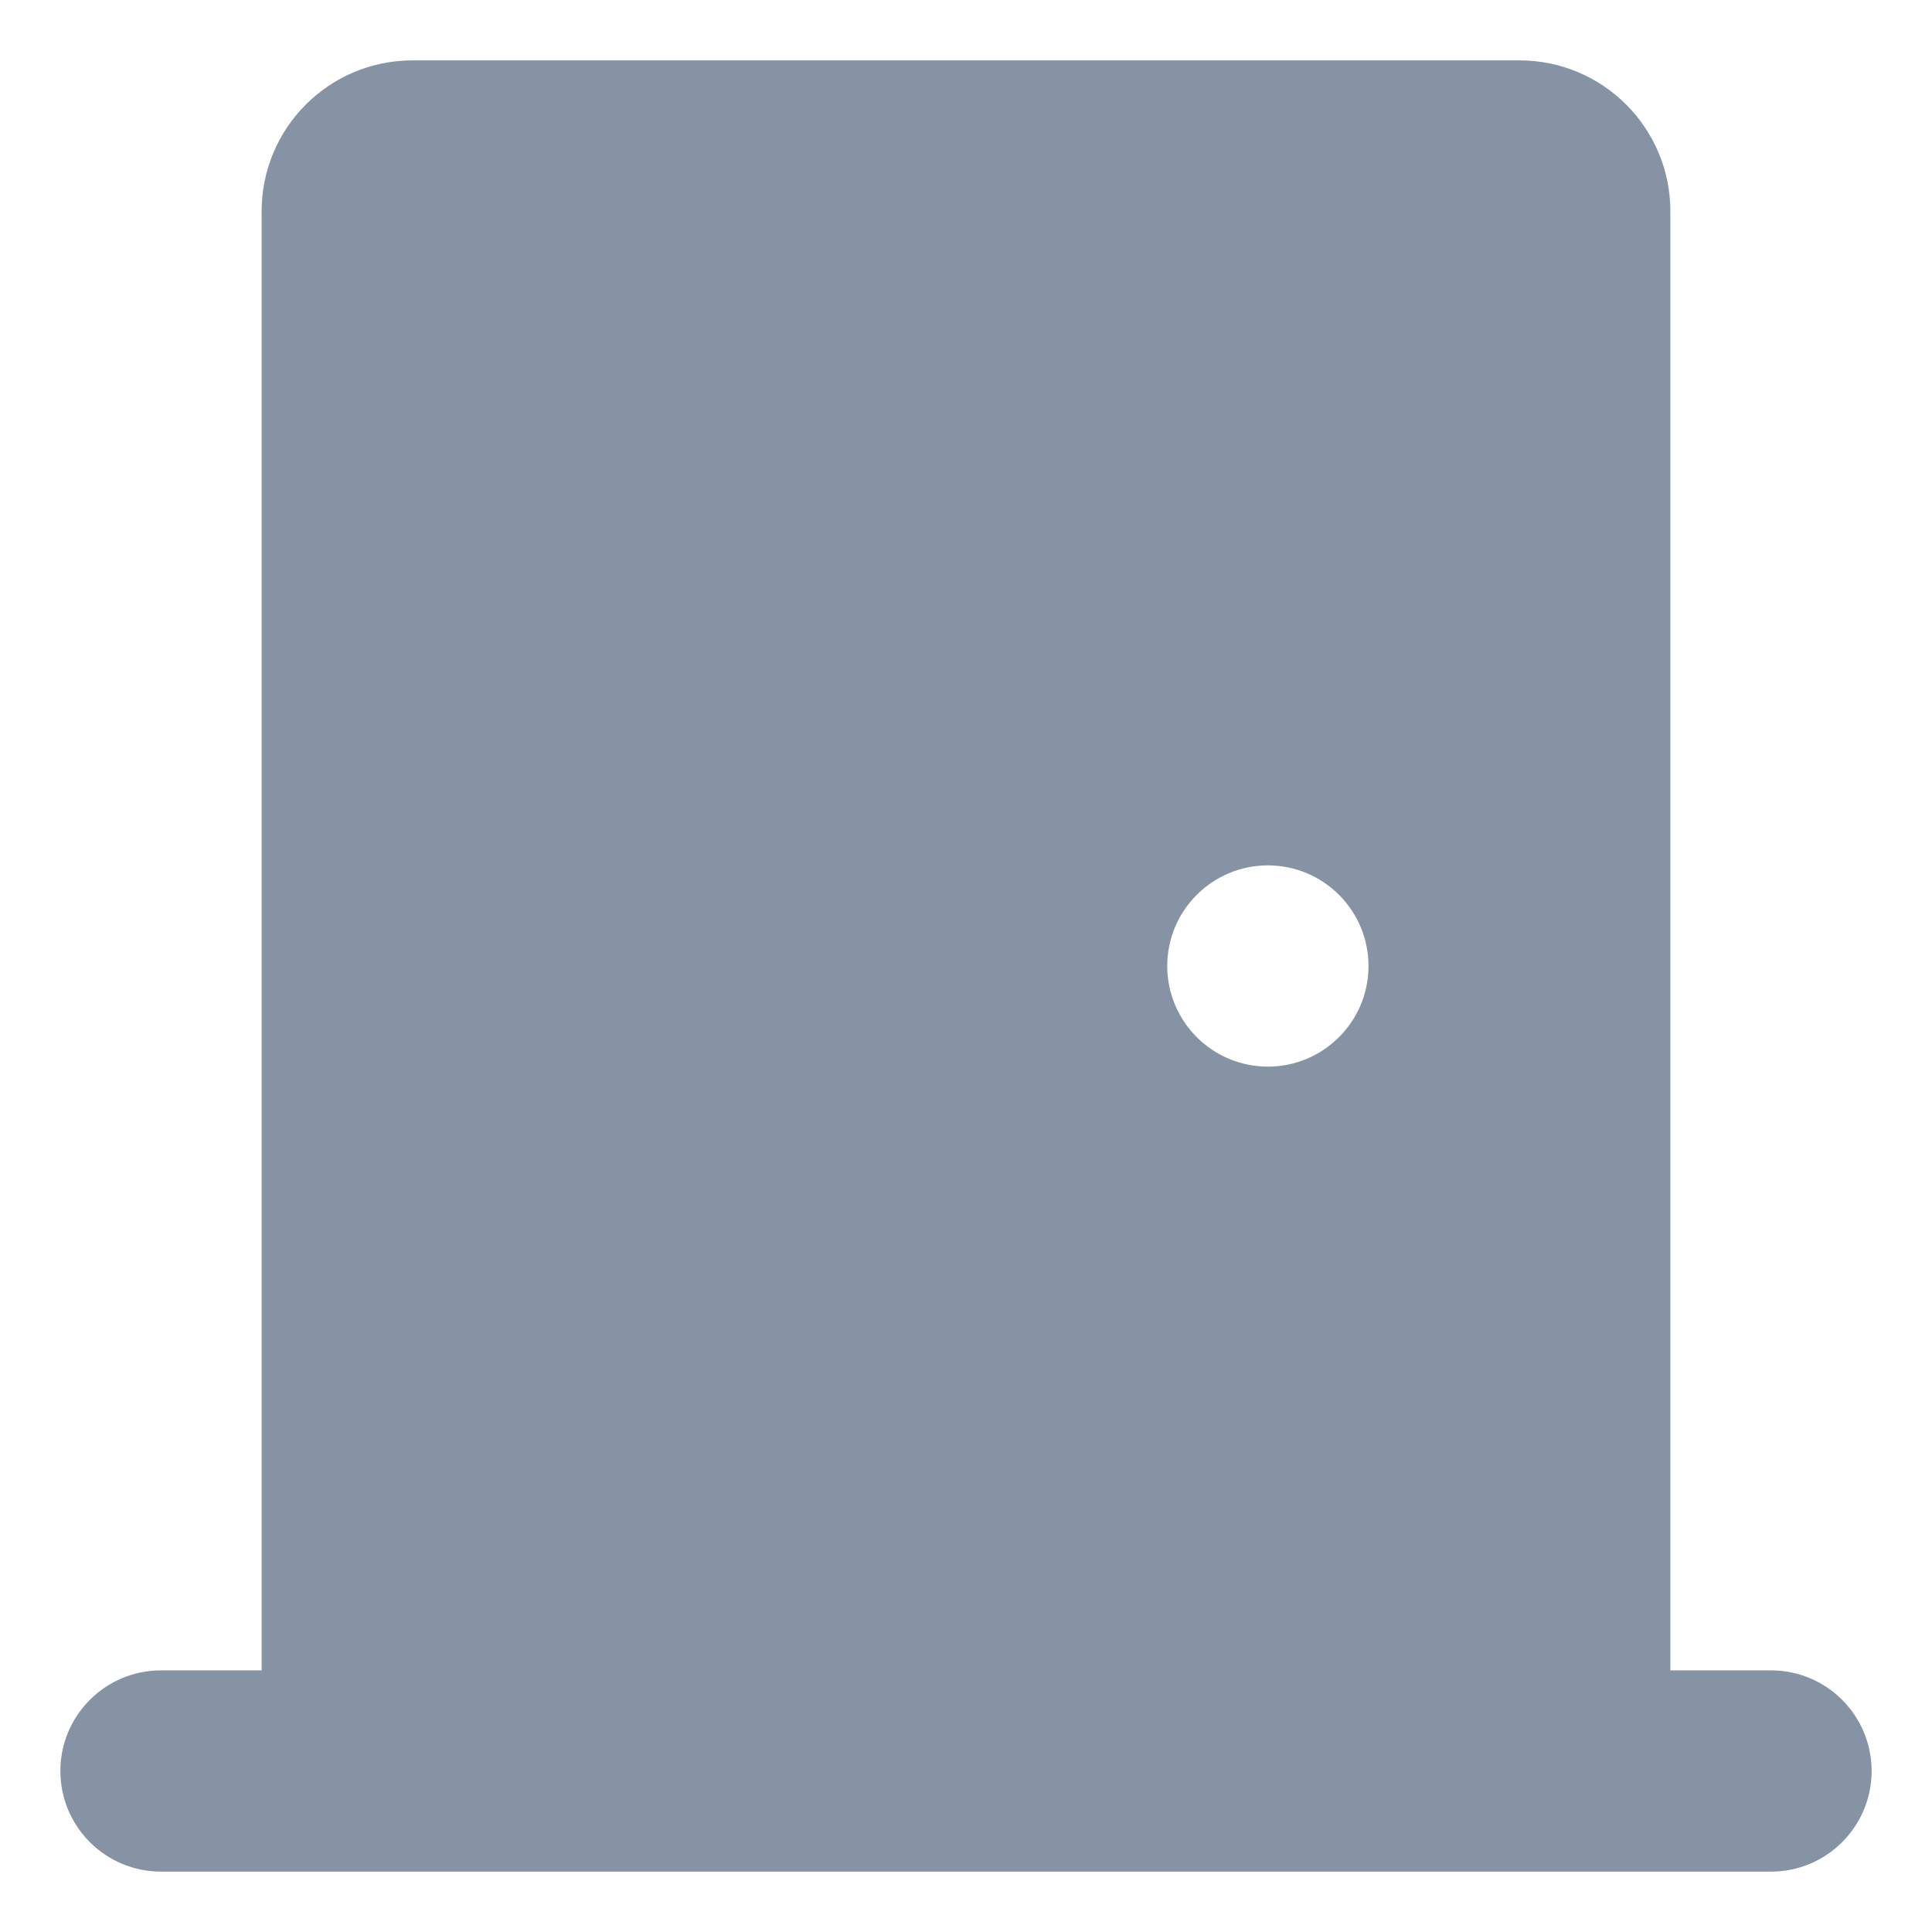 <svg xmlns="http://www.w3.org/2000/svg" width="24" height="24" viewBox="0 0 24 24" fill="none">
  <path fill-rule="evenodd" clip-rule="evenodd" d="M5.125 0.75C4.089 0.75 3.25 1.589 3.25 2.625V20.75H2C1.31 20.75 0.75 21.31 0.75 22C0.75 22.69 1.31 23.25 2 23.25H22C22.69 23.25 23.25 22.69 23.25 22C23.25 21.31 22.69 20.75 22 20.75H20.75V2.625C20.75 1.589 19.91 0.75 18.875 0.75H5.125ZM15.75 13.25C16.44 13.25 17 12.69 17 12C17 11.31 16.44 10.75 15.75 10.75C15.06 10.75 14.5 11.31 14.5 12C14.5 12.69 15.06 13.25 15.75 13.25Z" fill="#8593A5"/>
</svg>